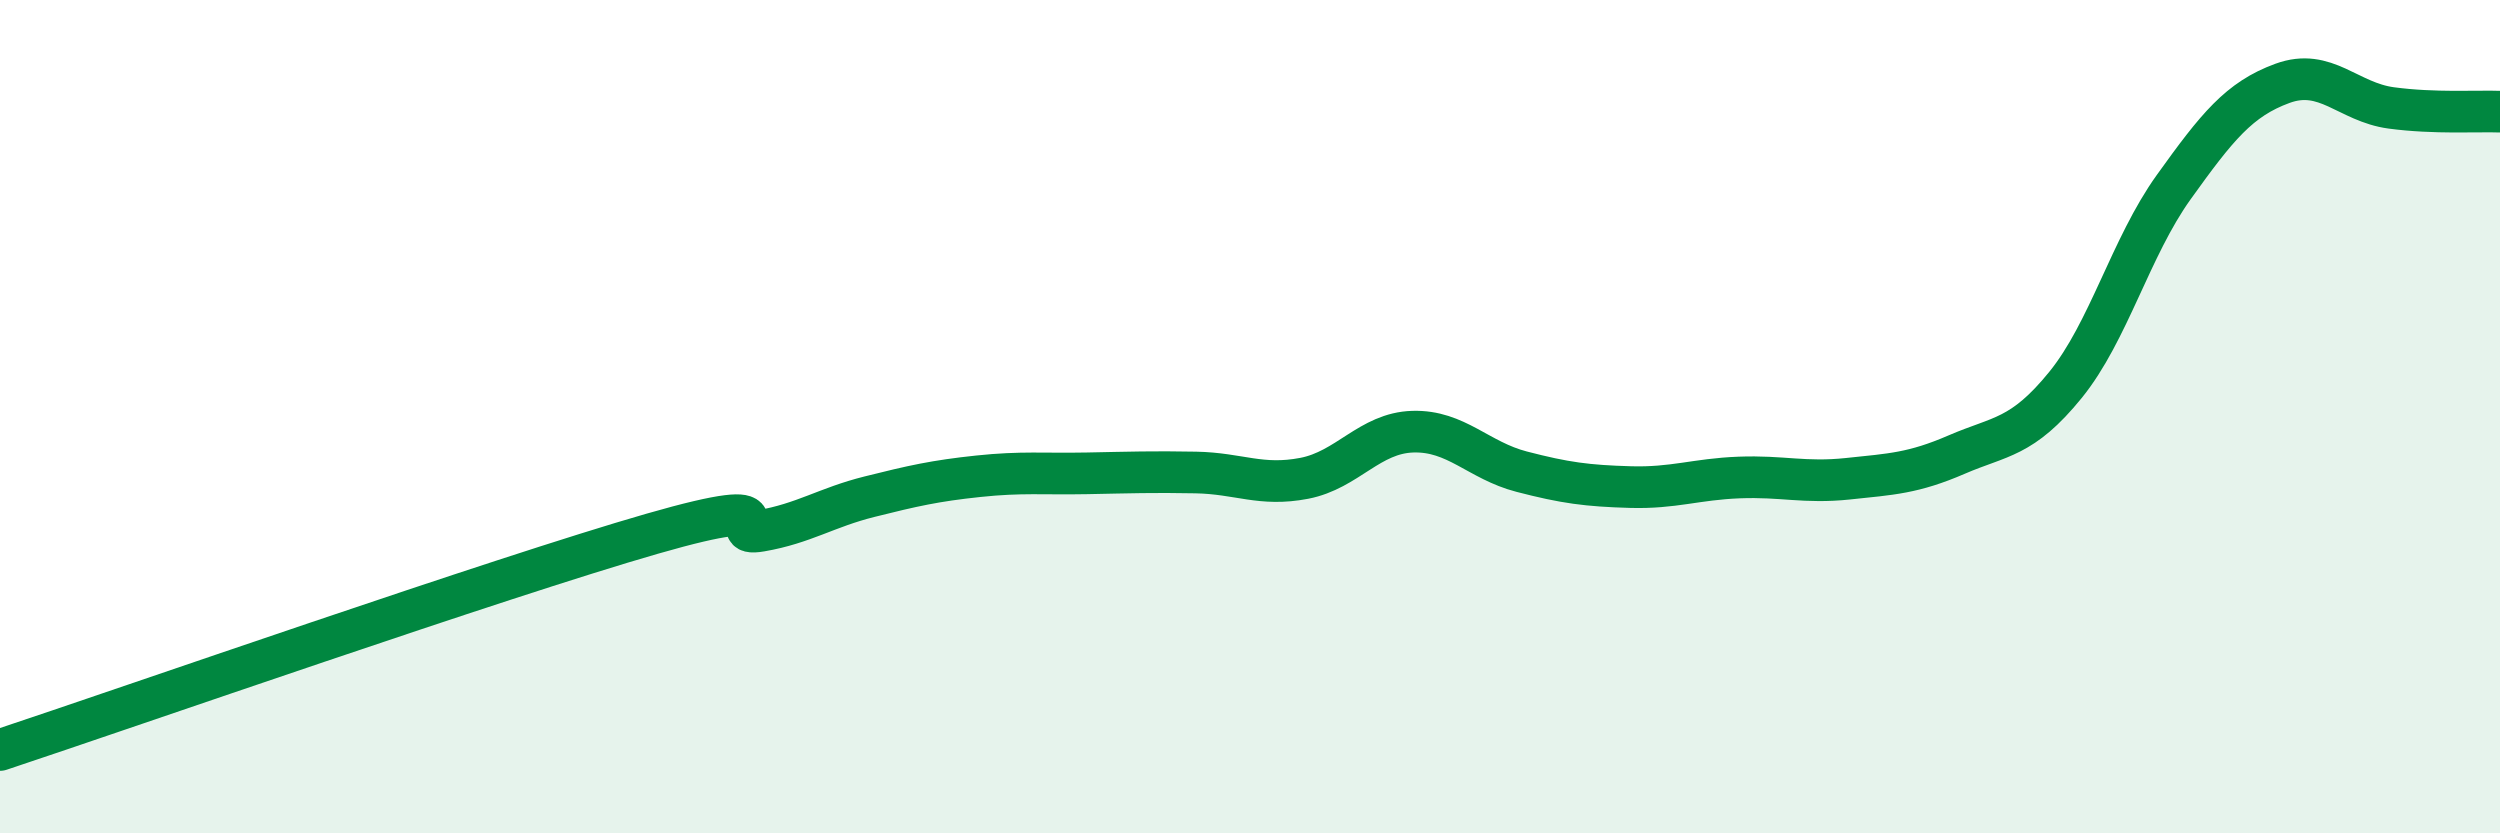 
    <svg width="60" height="20" viewBox="0 0 60 20" xmlns="http://www.w3.org/2000/svg">
      <path
        d="M 0,18 C 3.13,16.96 12,13.86 15.65,12.81 C 19.3,11.76 17.22,12.92 18.26,12.74 C 19.3,12.56 19.83,12.18 20.87,11.92 C 21.91,11.66 22.44,11.54 23.48,11.43 C 24.52,11.32 25.05,11.38 26.09,11.36 C 27.13,11.34 27.66,11.32 28.7,11.34 C 29.74,11.36 30.26,11.68 31.3,11.48 C 32.34,11.28 32.87,10.39 33.91,10.36 C 34.95,10.33 35.48,11.05 36.52,11.32 C 37.56,11.59 38.09,11.66 39.13,11.69 C 40.17,11.72 40.7,11.5 41.74,11.46 C 42.78,11.42 43.31,11.6 44.35,11.49 C 45.39,11.38 45.92,11.36 46.96,10.91 C 48,10.46 48.53,10.52 49.57,9.24 C 50.61,7.96 51.13,5.94 52.17,4.49 C 53.21,3.04 53.74,2.38 54.78,2 C 55.82,1.62 56.35,2.45 57.39,2.59 C 58.43,2.73 59.48,2.66 60,2.68L60 20L0 20Z"
        fill="#008740"
        opacity="0.1"
        stroke-linecap="round"
        stroke-linejoin="round"
      />
      <path
        d="M 0,18 C 3.13,16.96 12,13.86 15.65,12.81 C 19.3,11.76 17.22,12.92 18.26,12.74 C 19.3,12.56 19.83,12.18 20.87,11.92 C 21.91,11.66 22.44,11.54 23.48,11.43 C 24.52,11.32 25.05,11.38 26.09,11.36 C 27.13,11.34 27.66,11.32 28.7,11.34 C 29.74,11.36 30.26,11.68 31.3,11.48 C 32.34,11.28 32.87,10.39 33.91,10.36 C 34.95,10.33 35.48,11.05 36.52,11.32 C 37.56,11.59 38.09,11.66 39.13,11.69 C 40.17,11.72 40.7,11.5 41.74,11.46 C 42.78,11.42 43.31,11.6 44.35,11.49 C 45.39,11.38 45.92,11.36 46.96,10.91 C 48,10.46 48.53,10.52 49.57,9.24 C 50.61,7.96 51.13,5.94 52.17,4.49 C 53.21,3.04 53.74,2.38 54.78,2 C 55.82,1.62 56.35,2.45 57.39,2.59 C 58.43,2.73 59.48,2.66 60,2.68"
        stroke="#008740"
        stroke-width="1"
        fill="none"
        stroke-linecap="round"
        stroke-linejoin="round"
      />
    </svg>
  